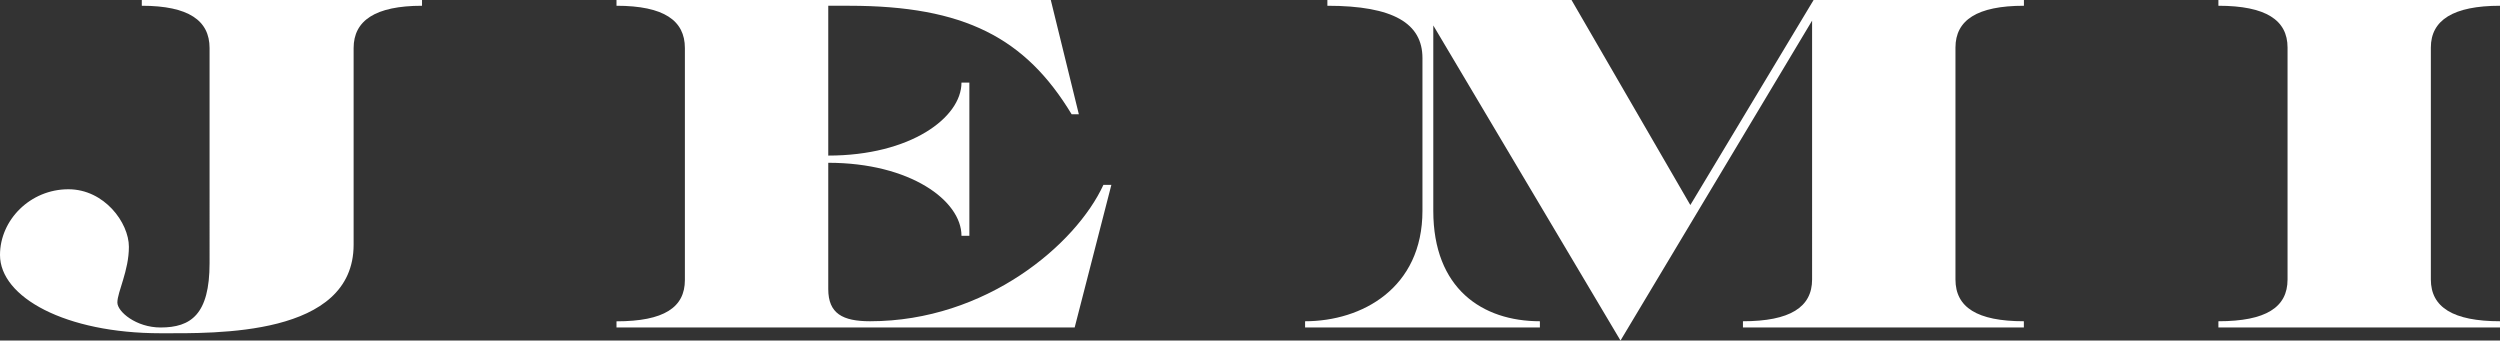 <svg xmlns="http://www.w3.org/2000/svg" viewBox="0 0 364.44 49.64"><rect x="0" y="0" width="364.44" height="49.64" fill="#333333" stroke="none"/><defs><style>.f{fill:#fff;}</style></defs><g id="a"></g><g id="b"><g id="c"><g id="d"><g id="e"><g><path class="f" d="M20.67,.84V0H61.52V.84c-6.82,0-9.97,2.17-9.97,6.16v28.67c0,13.42-20.16,12.91-28.14,12.91-13.86,0-23.41-5.25-23.41-11.41,0-5.11,4.41-9.58,9.97-9.58,5.25,0,8.82,4.89,8.82,8.39s-1.68,6.58-1.68,8.12c0,1.33,2.73,3.64,6.3,3.64,4.41,0,7.14-1.89,7.14-9.38V7c0-3.99-3.04-6.16-9.87-6.16h0Z"></path><path class="f" d="M89.87,46.84c6.93,0,9.97-2.03,9.97-6.02V7c0-3.99-3.04-6.16-9.97-6.16V0h63.31l4.09,16.66h-1.05c-6.72-11.13-15.64-15.82-32.44-15.82h-3.04V22.68c11.97,0,19.42-5.53,19.42-10.64h1.15v22.33h-1.15c0-5.11-7.46-10.64-19.42-10.64v18.41c0,3.57,2.1,4.69,6.09,4.69,16.9,0,30.03-11.2,34.02-19.88h1.16l-5.35,20.79H89.87v-.91h0Z"></path><path class="f" d="M295.03,.84c-6.82,0-9.97,2.1-9.97,6.09V40.74c0,4.06,3.15,6.09,9.97,6.09v.91h-40.95v-.91c6.83,0,10.08-2.03,10.08-6.09V3.01l-27.93,46.63L208.94,3.71V30.73c0,11.34,7.14,16.1,15.54,16.1v.91h-34.23v-.91c8.29,0,17.11-4.83,17.11-16.1V8.47c0-5.04-4.2-7.63-13.86-7.63V0h35.59l17.32,29.89L264.38,0h30.66V.84h-.01Z"></path><path class="f" d="M364.44,.84c-6.82,0-10.08,2.1-10.08,6.09V40.74c0,4.06,3.25,6.09,10.08,6.09v.91h-41.05v-.91c6.93,0,10.08-2.03,10.08-6.09V6.93c0-3.99-3.15-6.09-10.08-6.09V0h41.05V.84Z"></path></g></g></g></g></g></svg>